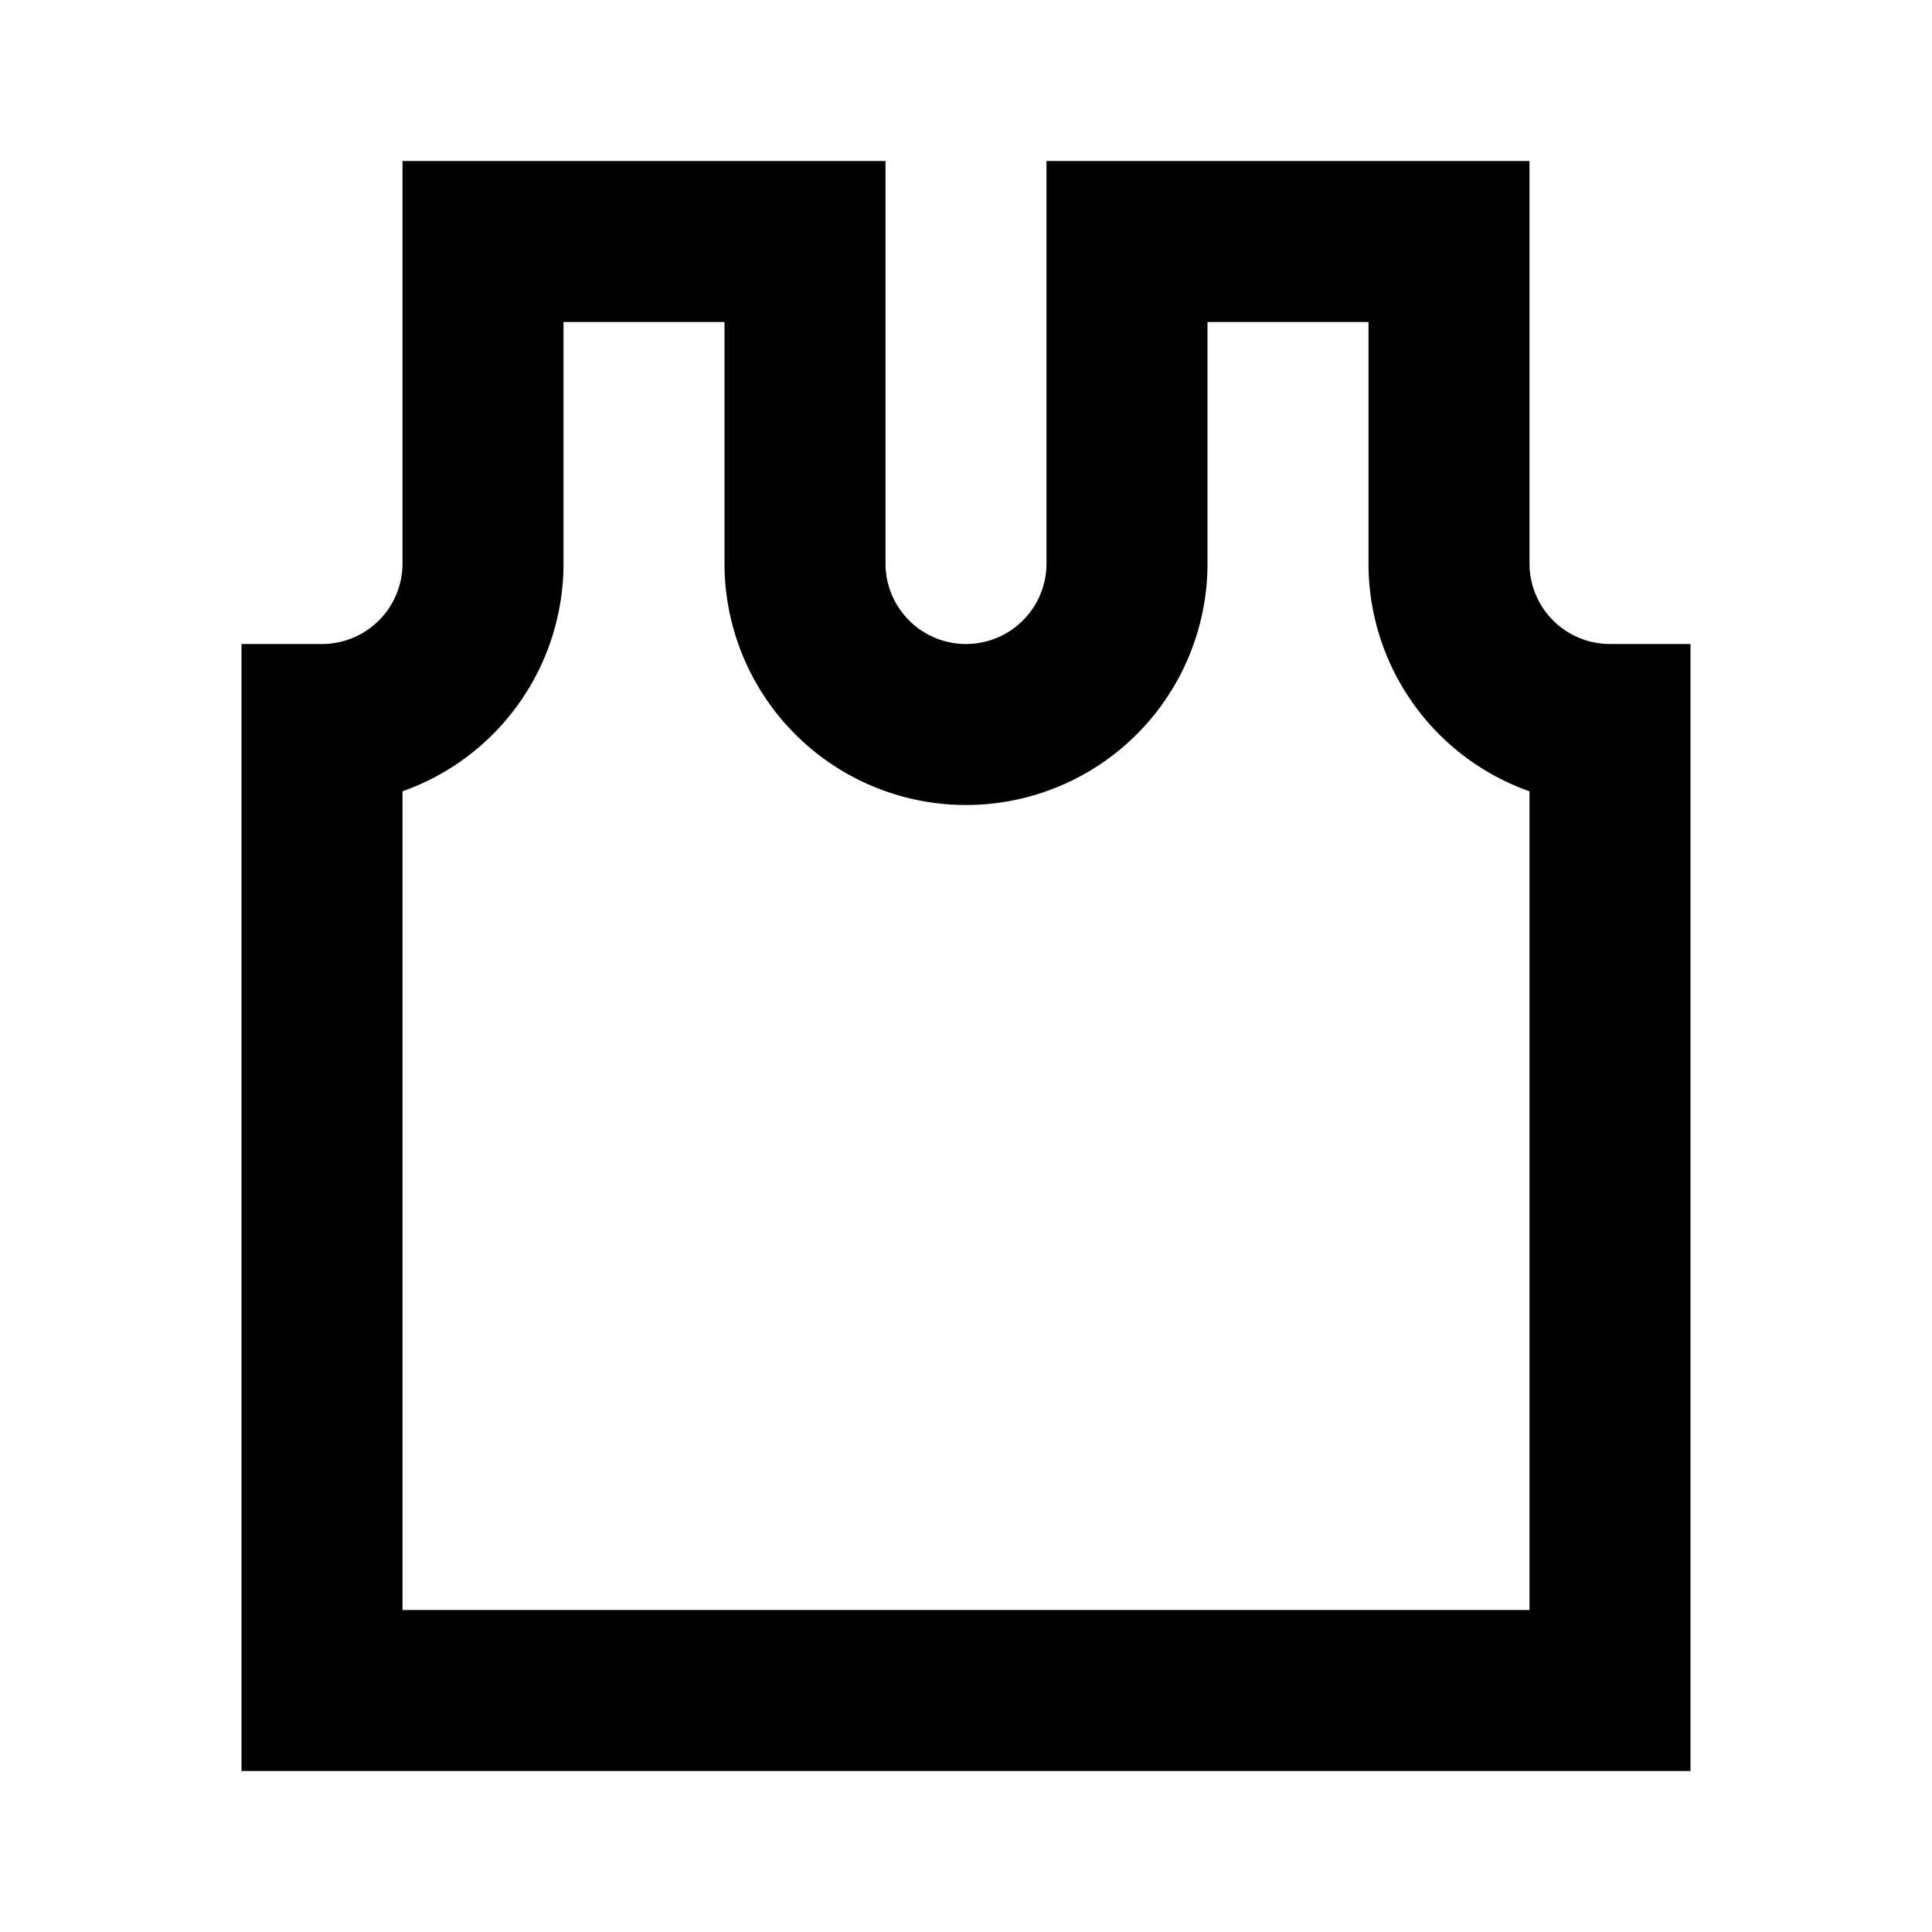 <?xml version="1.0" ?>
<!-- Uploaded to: SVG Repo, www.svgrepo.com, Generator: SVG Repo Mixer Tools -->
<svg fill="#000000" width="800px" height="800px" viewBox="0 0 24 24" xmlns="http://www.w3.org/2000/svg">
<title/>
<g data-name="Layer 2" id="Layer_2">
<path d="M21,8H20a1,1,0,0,1-1-1V2H13V7a1,1,0,0,1-2,0V2H5V7A1,1,0,0,1,4,8H3V22H21ZM19,20H5V9.83A3,3,0,0,0,7,7V4H9V7a3,3,0,0,0,6,0V4h2V7a3,3,0,0,0,2,2.83Z"/>
</g>
</svg>